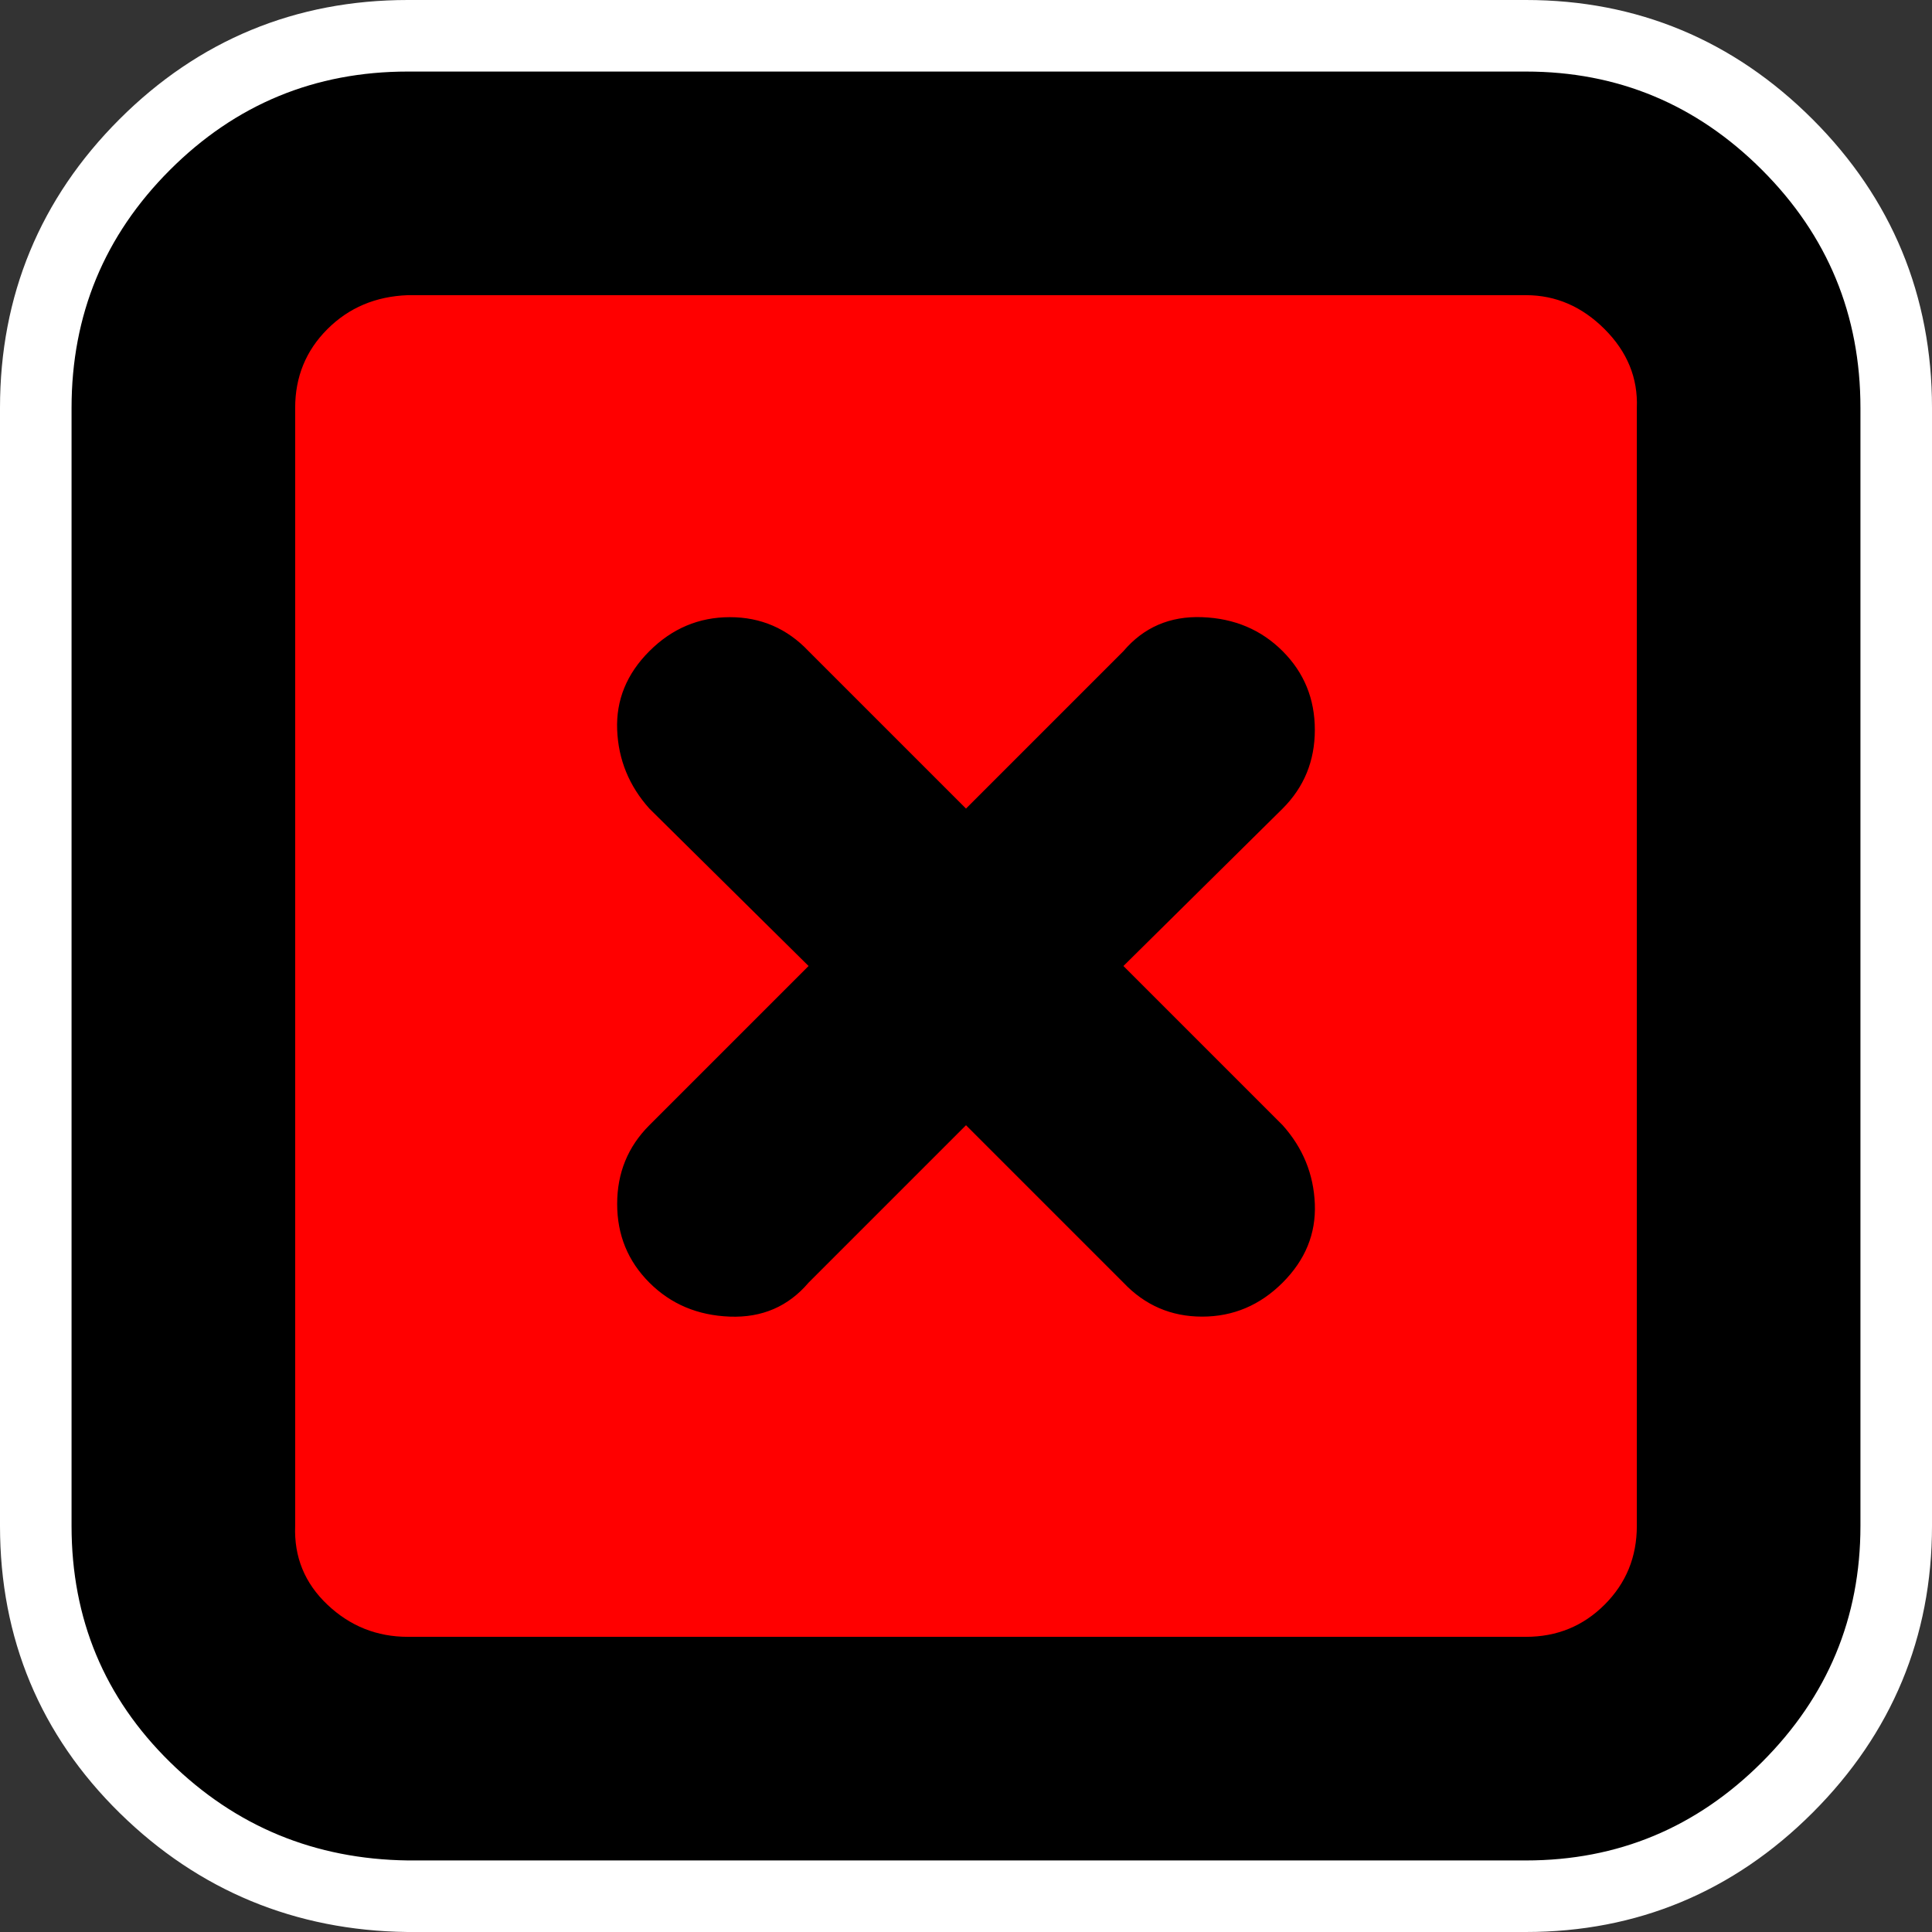 <?xml version="1.0" encoding="UTF-8"?>
<svg id="Layer_1" data-name="Layer 1" xmlns="http://www.w3.org/2000/svg" viewBox="0 0 864 864">
  <rect x="0" y="0" width="864" height="864" fill="#333333" stroke="none"/>
  <defs>
    <style>
      .cls-1 {
        fill: #fff;
      }

      .cls-2 {
        fill: red;
      }
    </style>
  </defs>
  <g>
    <path d="M182.195,847.999c-45.666-.586-85.167-16.931-117.404-48.582-32.375-31.786-48.791-71.156-48.791-117.017V182.4c0-45.803,16.38-85.408,48.687-117.713,32.306-32.306,71.91-48.687,117.713-48.687h500c45.272,0,84.607,16.38,116.913,48.687s48.687,71.911,48.687,117.713v500c0,45.272-16.381,84.607-48.687,116.913s-71.641,48.687-116.913,48.687c0,0-500.137,0-500.206-.001Z"/>
    <path class="cls-1" d="M682.4,32c41.067,0,76.267,14.667,105.6,44,29.333,29.333,44,64.8,44,106.4v500c0,41.067-14.667,76.267-44,105.6-29.333,29.333-64.533,44-105.6,44H182.4c-41.6-.533-77.067-15.2-106.4-44-29.333-28.8-44-64-44-105.6V182.4c0-41.6,14.667-77.067,44-106.4,29.333-29.333,64.8-44,106.4-44h500M682.4,0H182.4c-50.201,0-93.612,17.957-129.027,53.373C17.957,88.788,0,132.199,0,182.4v500c0,50.315,18.027,93.527,53.581,128.434,35.278,34.637,78.481,52.523,128.409,53.163.137.002.273.003.41.003h500c49.67,0,92.812-17.957,128.227-53.373,35.415-35.415,53.373-78.557,53.373-128.227V182.4c0-50.201-17.957-93.612-53.373-129.027C775.212,17.957,732.07,0,682.4,0h0Z"/>
  </g>
  <path class="cls-2" d="M132,682.4V182.4c0-13.867,4.8-25.6,14.4-35.2s21.6-14.667,36-15.2h500c13.333,0,25.067,5.067,35.2,15.2s14.933,21.867,14.4,35.2v500c0,13.867-4.8,25.6-14.4,35.2-9.6,9.6-21.333,14.4-35.2,14.4H182.4c-13.867,0-25.867-4.8-36-14.4-10.133-9.6-14.933-21.333-14.4-35.2l0.0 0Z"/>
  <path d="M276,538.4c0,13.867,4.8,25.6,14.4,35.2,9.6,9.6,21.6,14.667,36,15.2,14.4.533,26.133-4.533,35.2-15.2l70.4-70.4,70.4,70.4c9.6,10.133,21.333,15.2,35.2,15.2s25.867-5.067,36-15.2c10.133-10.133,14.933-21.867,14.4-35.2-.533-13.333-5.333-25.067-14.4-35.2l-71.2-71.2,71.2-70.4c9.6-9.6,14.4-21.333,14.4-35.2s-4.8-25.6-14.4-35.2c-9.6-9.6-21.6-14.667-36-15.2s-26.133,4.533-35.2,15.2l-70.4,70.4-70.4-70.4c-9.6-10.133-21.333-15.2-35.2-15.2s-25.867,5.067-36,15.2-14.933,21.867-14.4,35.2c.533,13.333,5.333,25.067,14.4,35.2l71.2,70.4-71.2,71.2c-9.6,9.6-14.4,21.333-14.4,35.2h0Z"/>
</svg>